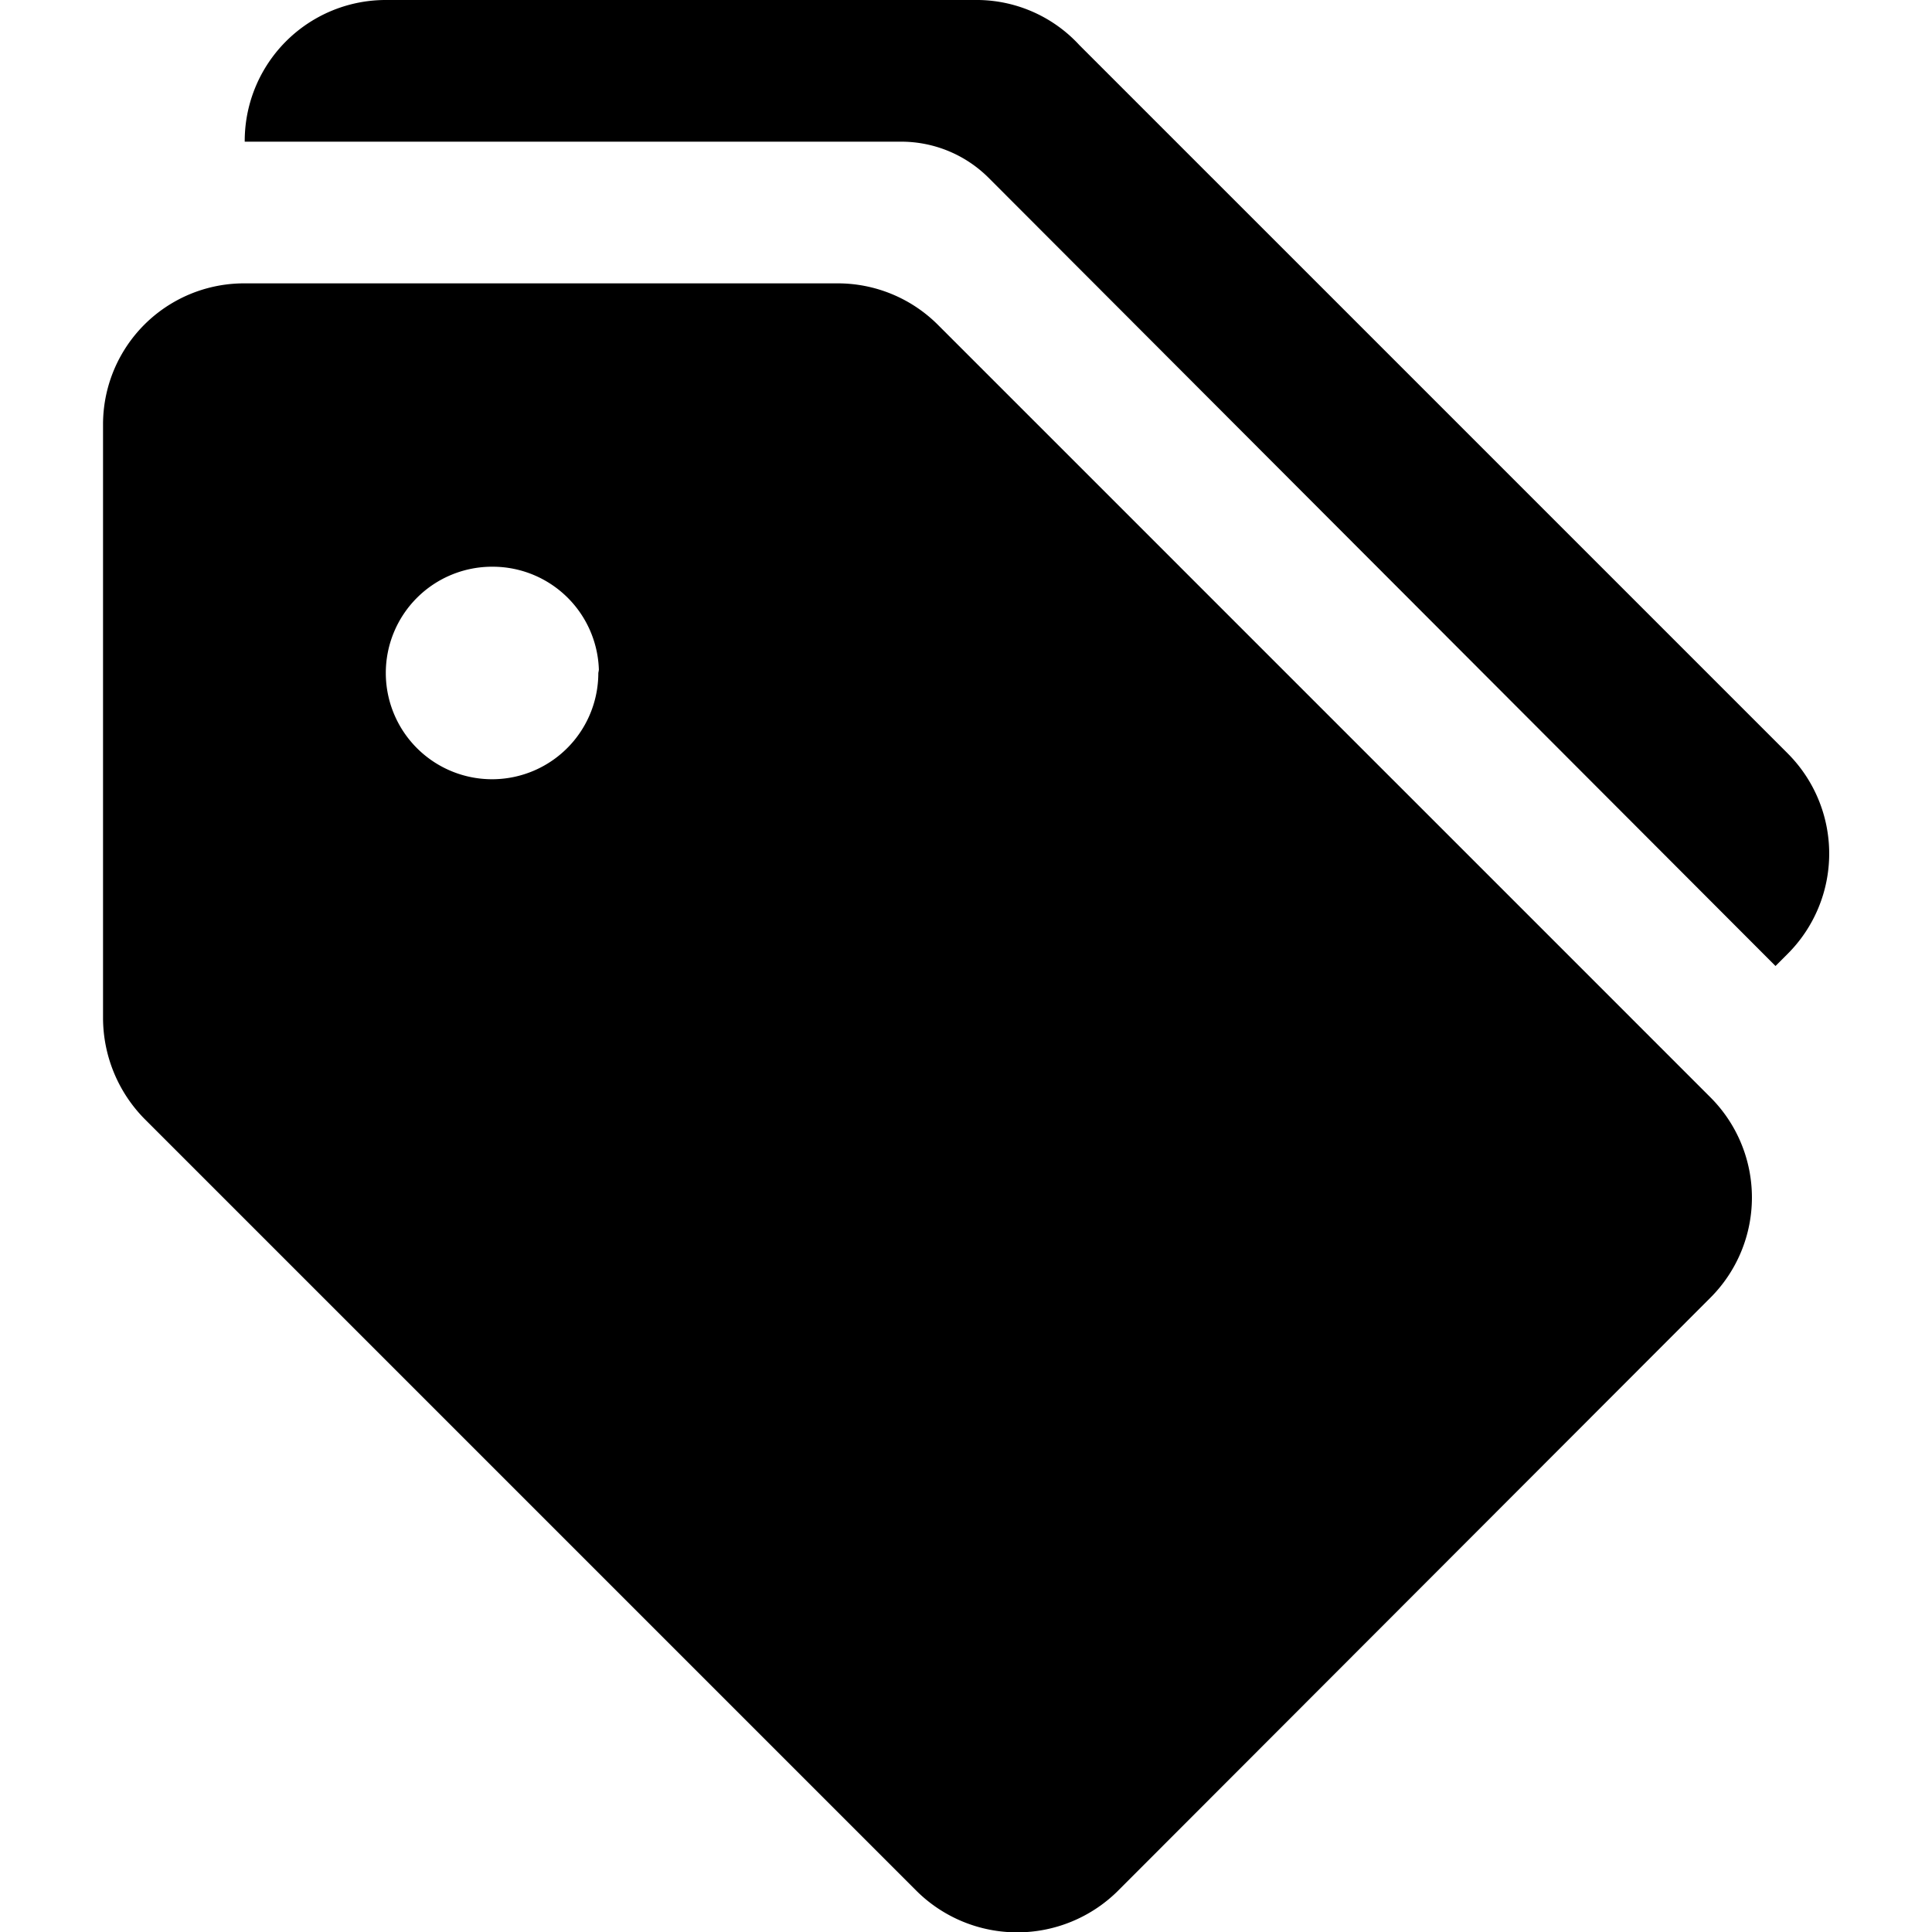 <svg id="Capa_1" data-name="Capa 1" xmlns="http://www.w3.org/2000/svg" viewBox="0 0 30 30"><path d="M13,4.4H3.8A2.19,2.19,0,0,0,1.6,6.6v9.21a2.24,2.24,0,0,0,.64,1.56l12,12a2.22,2.22,0,0,0,3.11,0l9.21-9.22a2.2,2.2,0,0,0,0-3.11l-12-12A2.2,2.2,0,0,0,13,4.4Zm-3.71,6A1.65,1.65,0,1,1,7.65,8.8,1.65,1.65,0,0,1,9.3,10.45Z"/><path d="M3.8,2.2H14a1.92,1.92,0,0,1,1.35.56L27.57,15l.19-.19a2.2,2.2,0,0,0,0-3.11l-11-11A2.17,2.17,0,0,0,15.2,0H6A2.19,2.19,0,0,0,3.8,2.2Z"/></svg>